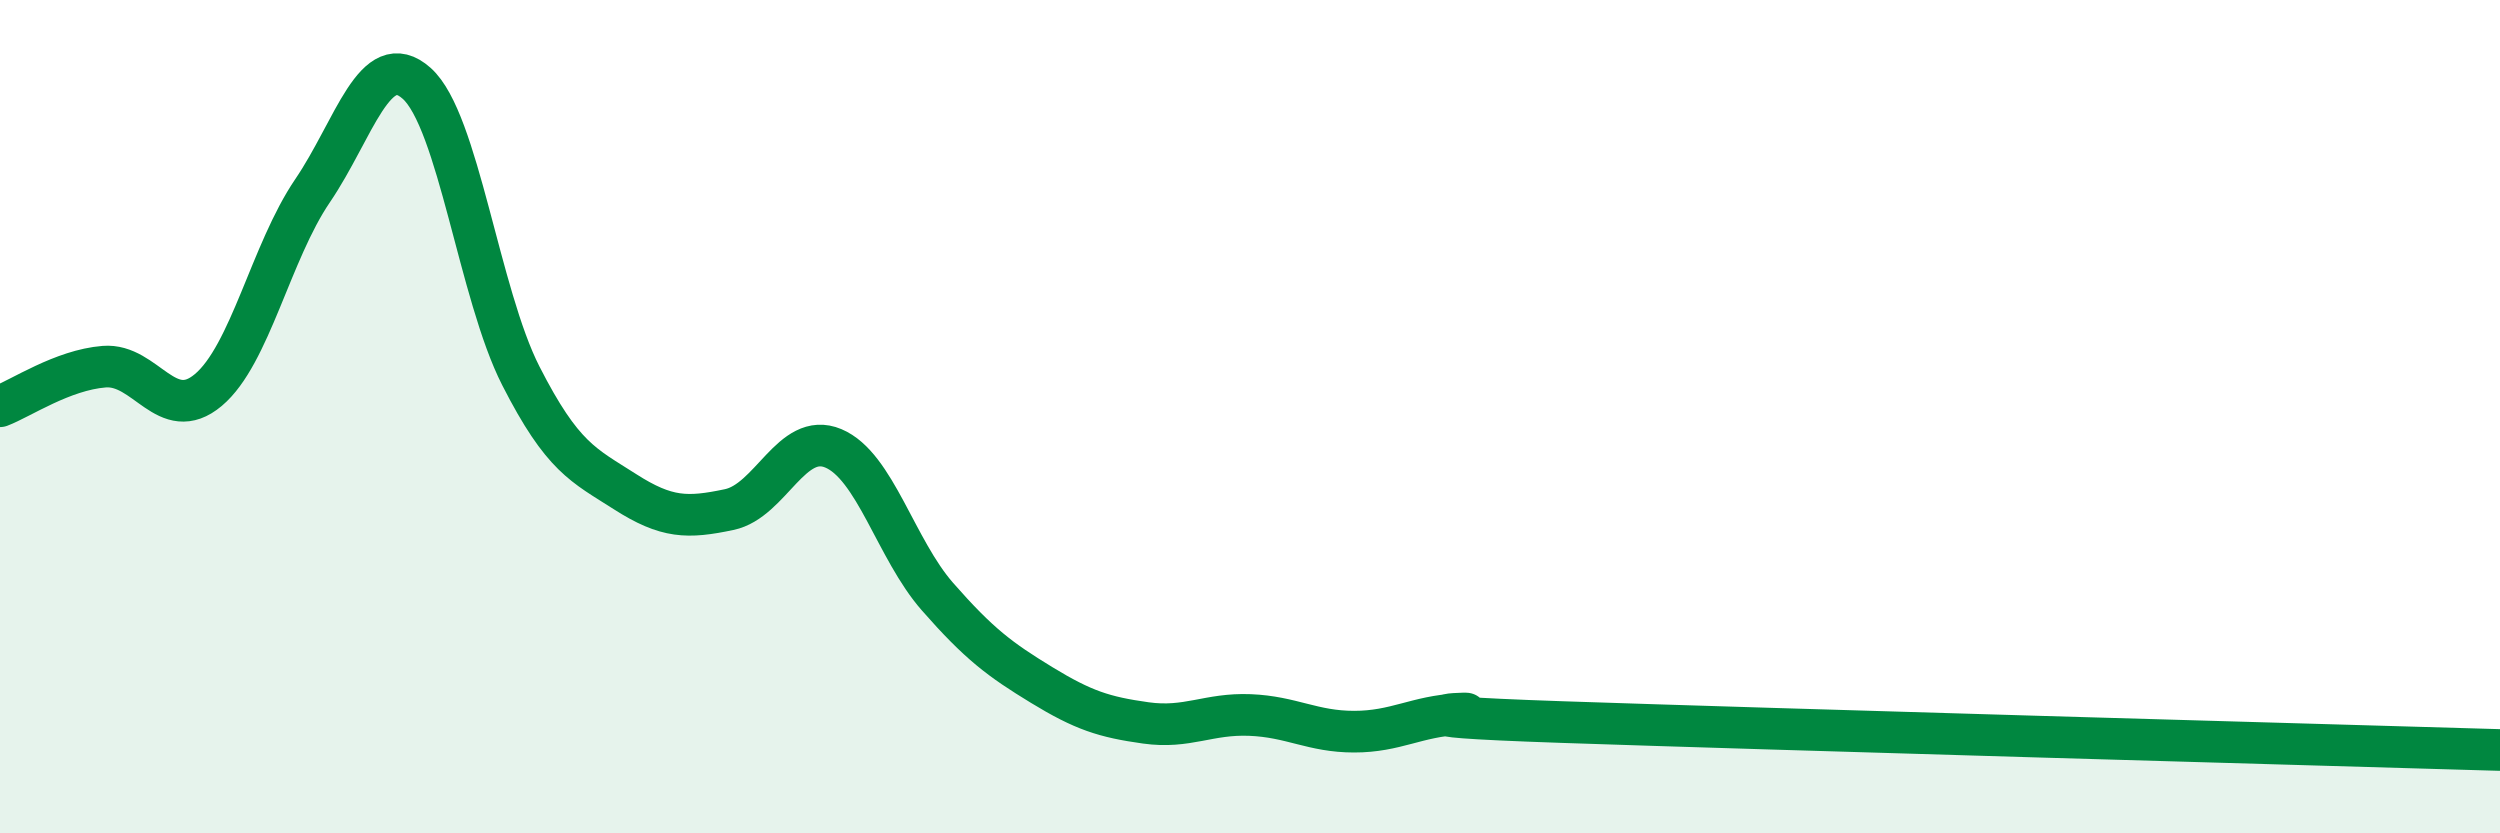 
    <svg width="60" height="20" viewBox="0 0 60 20" xmlns="http://www.w3.org/2000/svg">
      <path
        d="M 0,9.75 C 0.5,9.56 1.5,8.88 2.5,8.8 C 3.5,8.72 4,10.2 5,9.36 C 6,8.52 6.5,6.05 7.5,4.58 C 8.5,3.11 9,1.11 10,2 C 11,2.89 11.5,7.06 12.5,9.02 C 13.5,10.98 14,11.16 15,11.8 C 16,12.44 16.5,12.44 17.5,12.23 C 18.5,12.02 19,10.34 20,10.76 C 21,11.18 21.5,13.18 22.5,14.32 C 23.5,15.46 24,15.83 25,16.44 C 26,17.05 26.5,17.21 27.5,17.35 C 28.5,17.49 29,17.12 30,17.16 C 31,17.2 31.5,17.56 32.5,17.56 C 33.5,17.56 34,17.19 35,17.14 C 36,17.09 32.5,17.16 37.5,17.33 C 42.5,17.5 55.5,17.87 60,18L60 20L0 20Z"
        fill="#008740"
        opacity="0.1"
        stroke-linecap="round"
        stroke-linejoin="round"
      />
      <path
        d="M 0,9.75 C 0.5,9.56 1.5,8.88 2.5,8.8 C 3.5,8.72 4,10.2 5,9.36 C 6,8.52 6.5,6.05 7.5,4.58 C 8.5,3.11 9,1.11 10,2 C 11,2.89 11.5,7.06 12.5,9.02 C 13.5,10.98 14,11.16 15,11.8 C 16,12.44 16.5,12.44 17.5,12.23 C 18.5,12.02 19,10.34 20,10.76 C 21,11.18 21.5,13.18 22.5,14.32 C 23.5,15.46 24,15.83 25,16.44 C 26,17.05 26.5,17.21 27.5,17.35 C 28.5,17.49 29,17.12 30,17.16 C 31,17.2 31.5,17.56 32.5,17.56 C 33.5,17.56 34,17.19 35,17.14 C 36,17.09 32.5,17.16 37.5,17.33 C 42.5,17.5 55.5,17.87 60,18"
        stroke="#008740"
        stroke-width="1"
        fill="none"
        stroke-linecap="round"
        stroke-linejoin="round"
      />
    </svg>
  